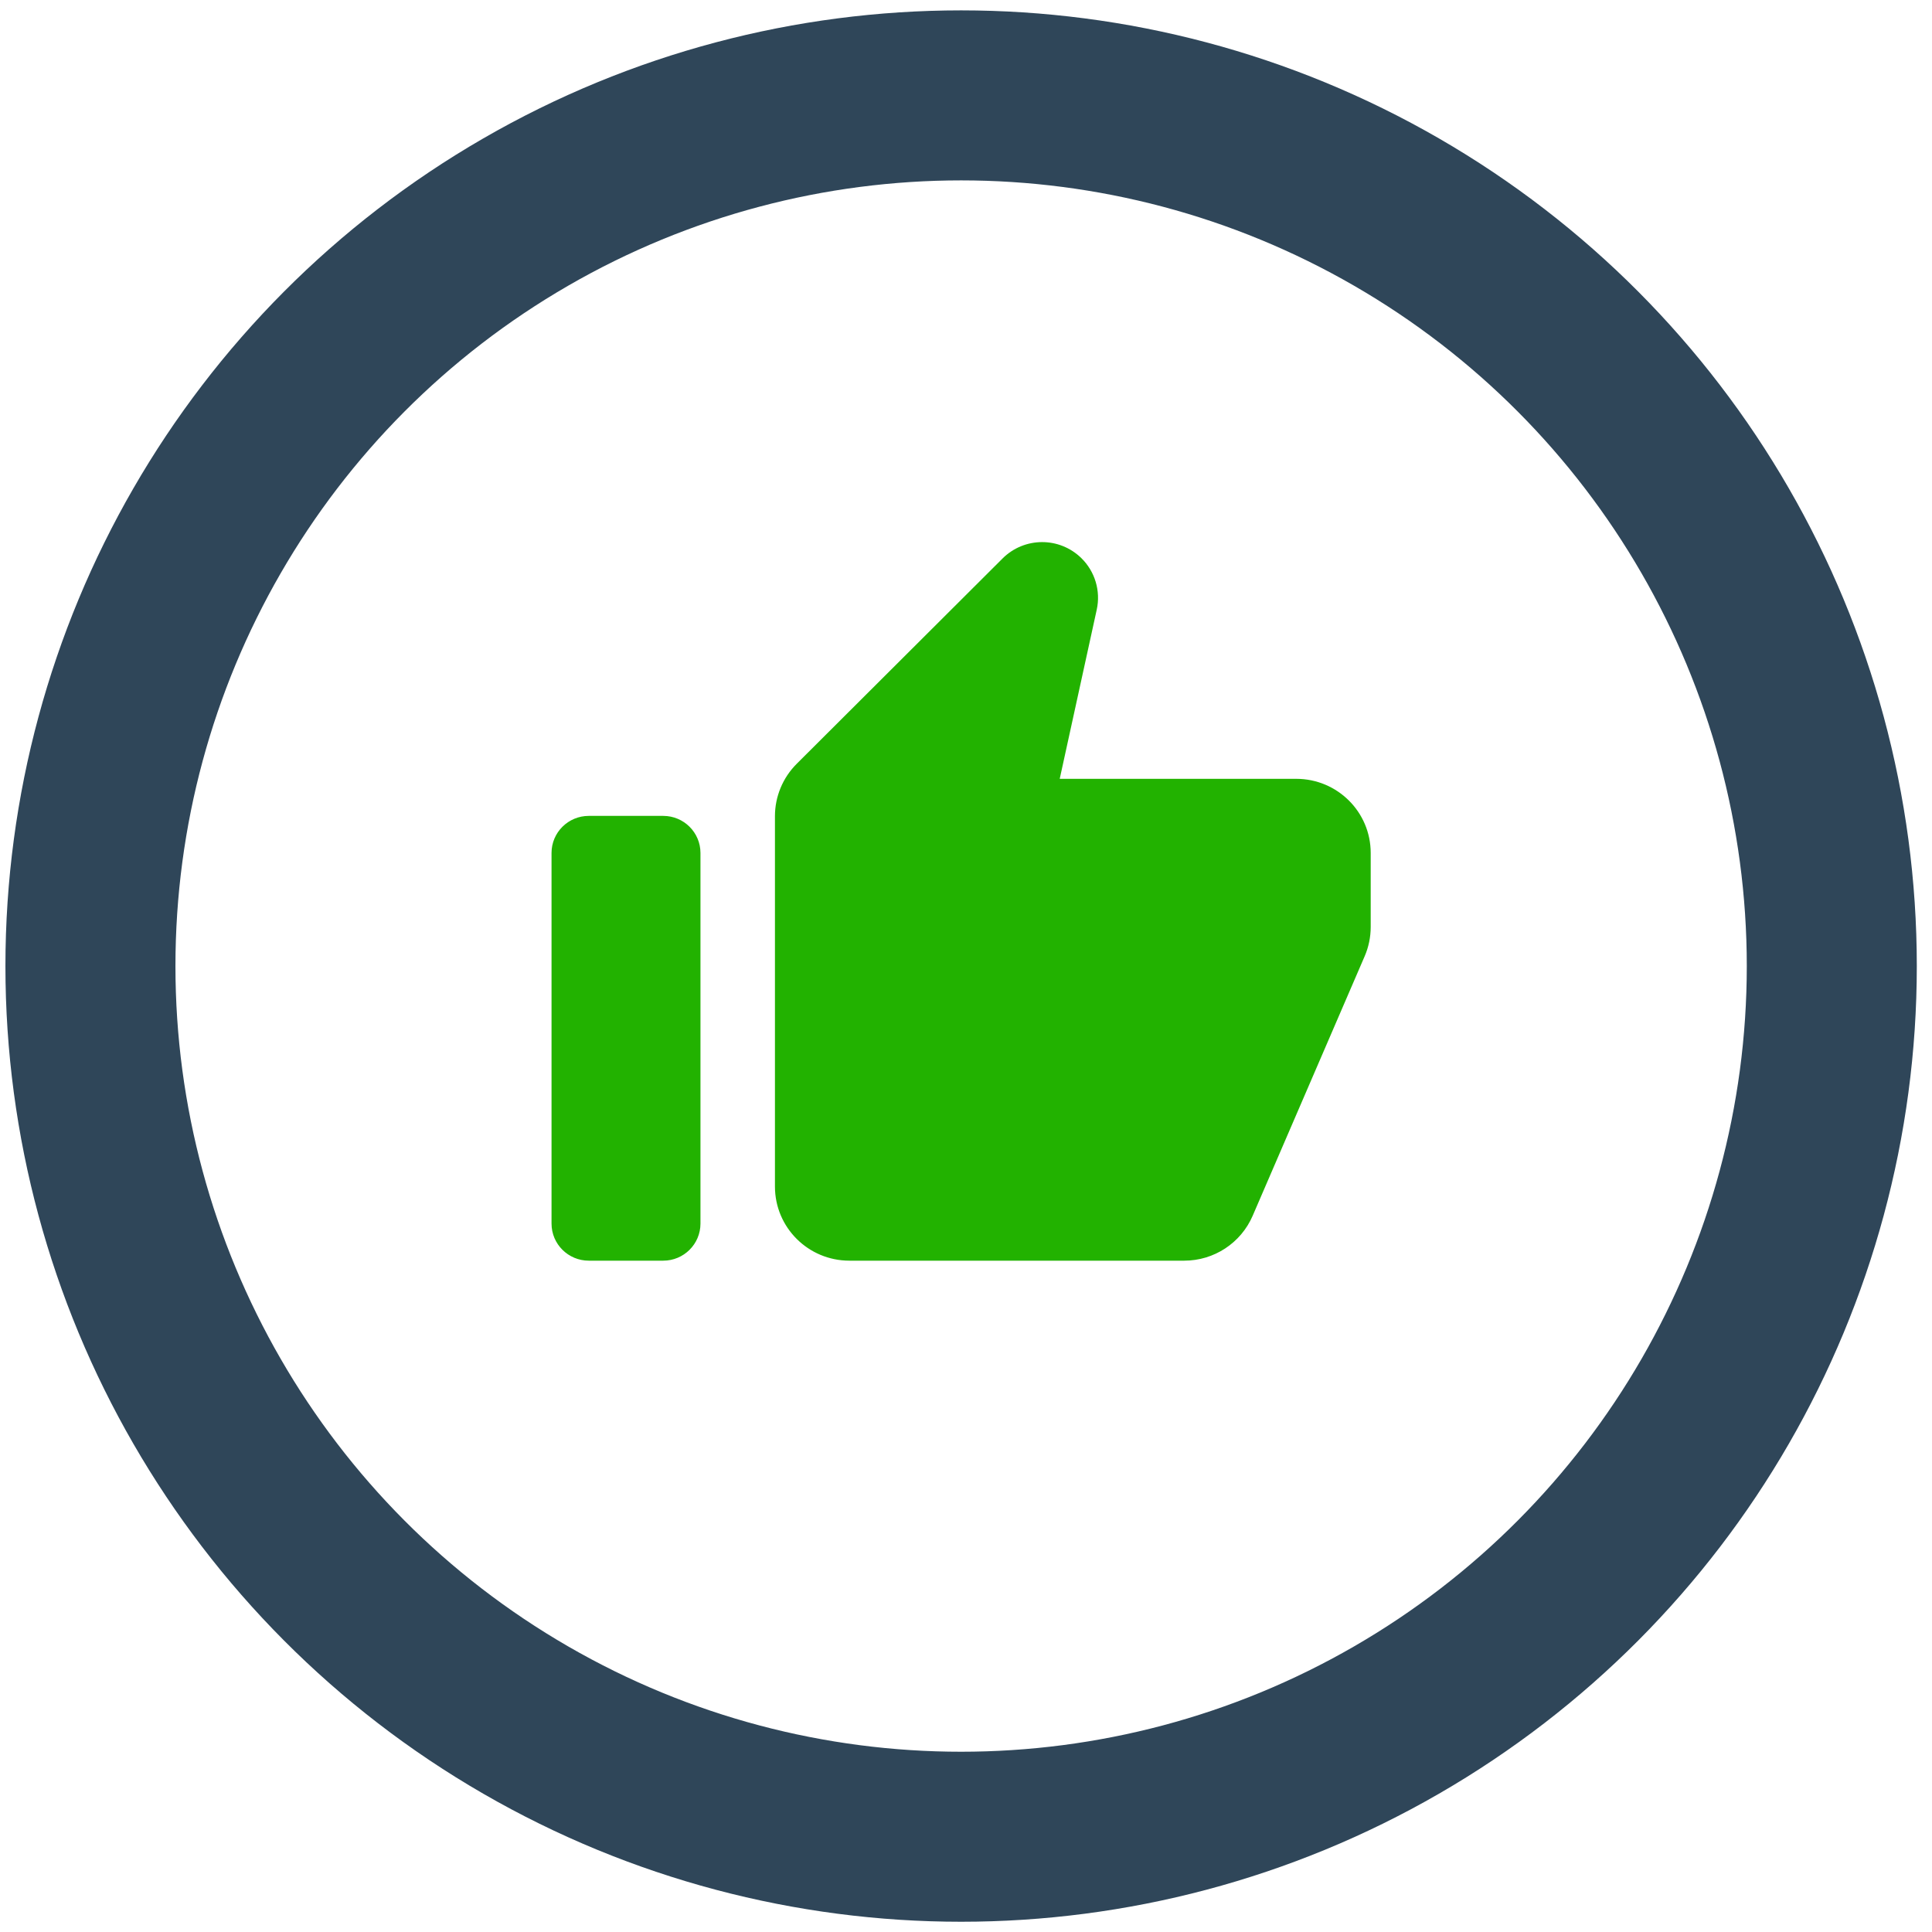 <svg width="125" height="125" viewBox="0 0 125 125" fill="none" xmlns="http://www.w3.org/2000/svg">
<circle cx="62.184" cy="62.504" r="56.333" stroke="#2F4659" stroke-width="11"/>
<path d="M67.412 35.074C66.49 35.078 65.568 35.432 64.866 36.132L51.545 49.42C50.645 50.319 50.139 51.536 50.139 52.807V76.769C50.139 79.419 52.295 81.565 54.957 81.565H76.62C78.545 81.565 80.286 80.424 81.047 78.661L88.293 61.87C88.551 61.273 88.684 60.627 88.684 59.977V55.186C88.684 52.536 86.528 50.39 83.866 50.39H68.564L70.959 39.444C71.224 38.235 70.846 36.975 69.962 36.109C69.254 35.416 68.333 35.07 67.412 35.074ZM38.093 52.788C36.763 52.788 35.684 53.862 35.684 55.186V79.167C35.684 80.491 36.763 81.565 38.093 81.565H42.911C44.241 81.565 45.32 80.491 45.32 79.167V55.186C45.32 53.862 44.241 52.788 42.911 52.788H38.093Z" fill="#22B200"/>
</svg>
